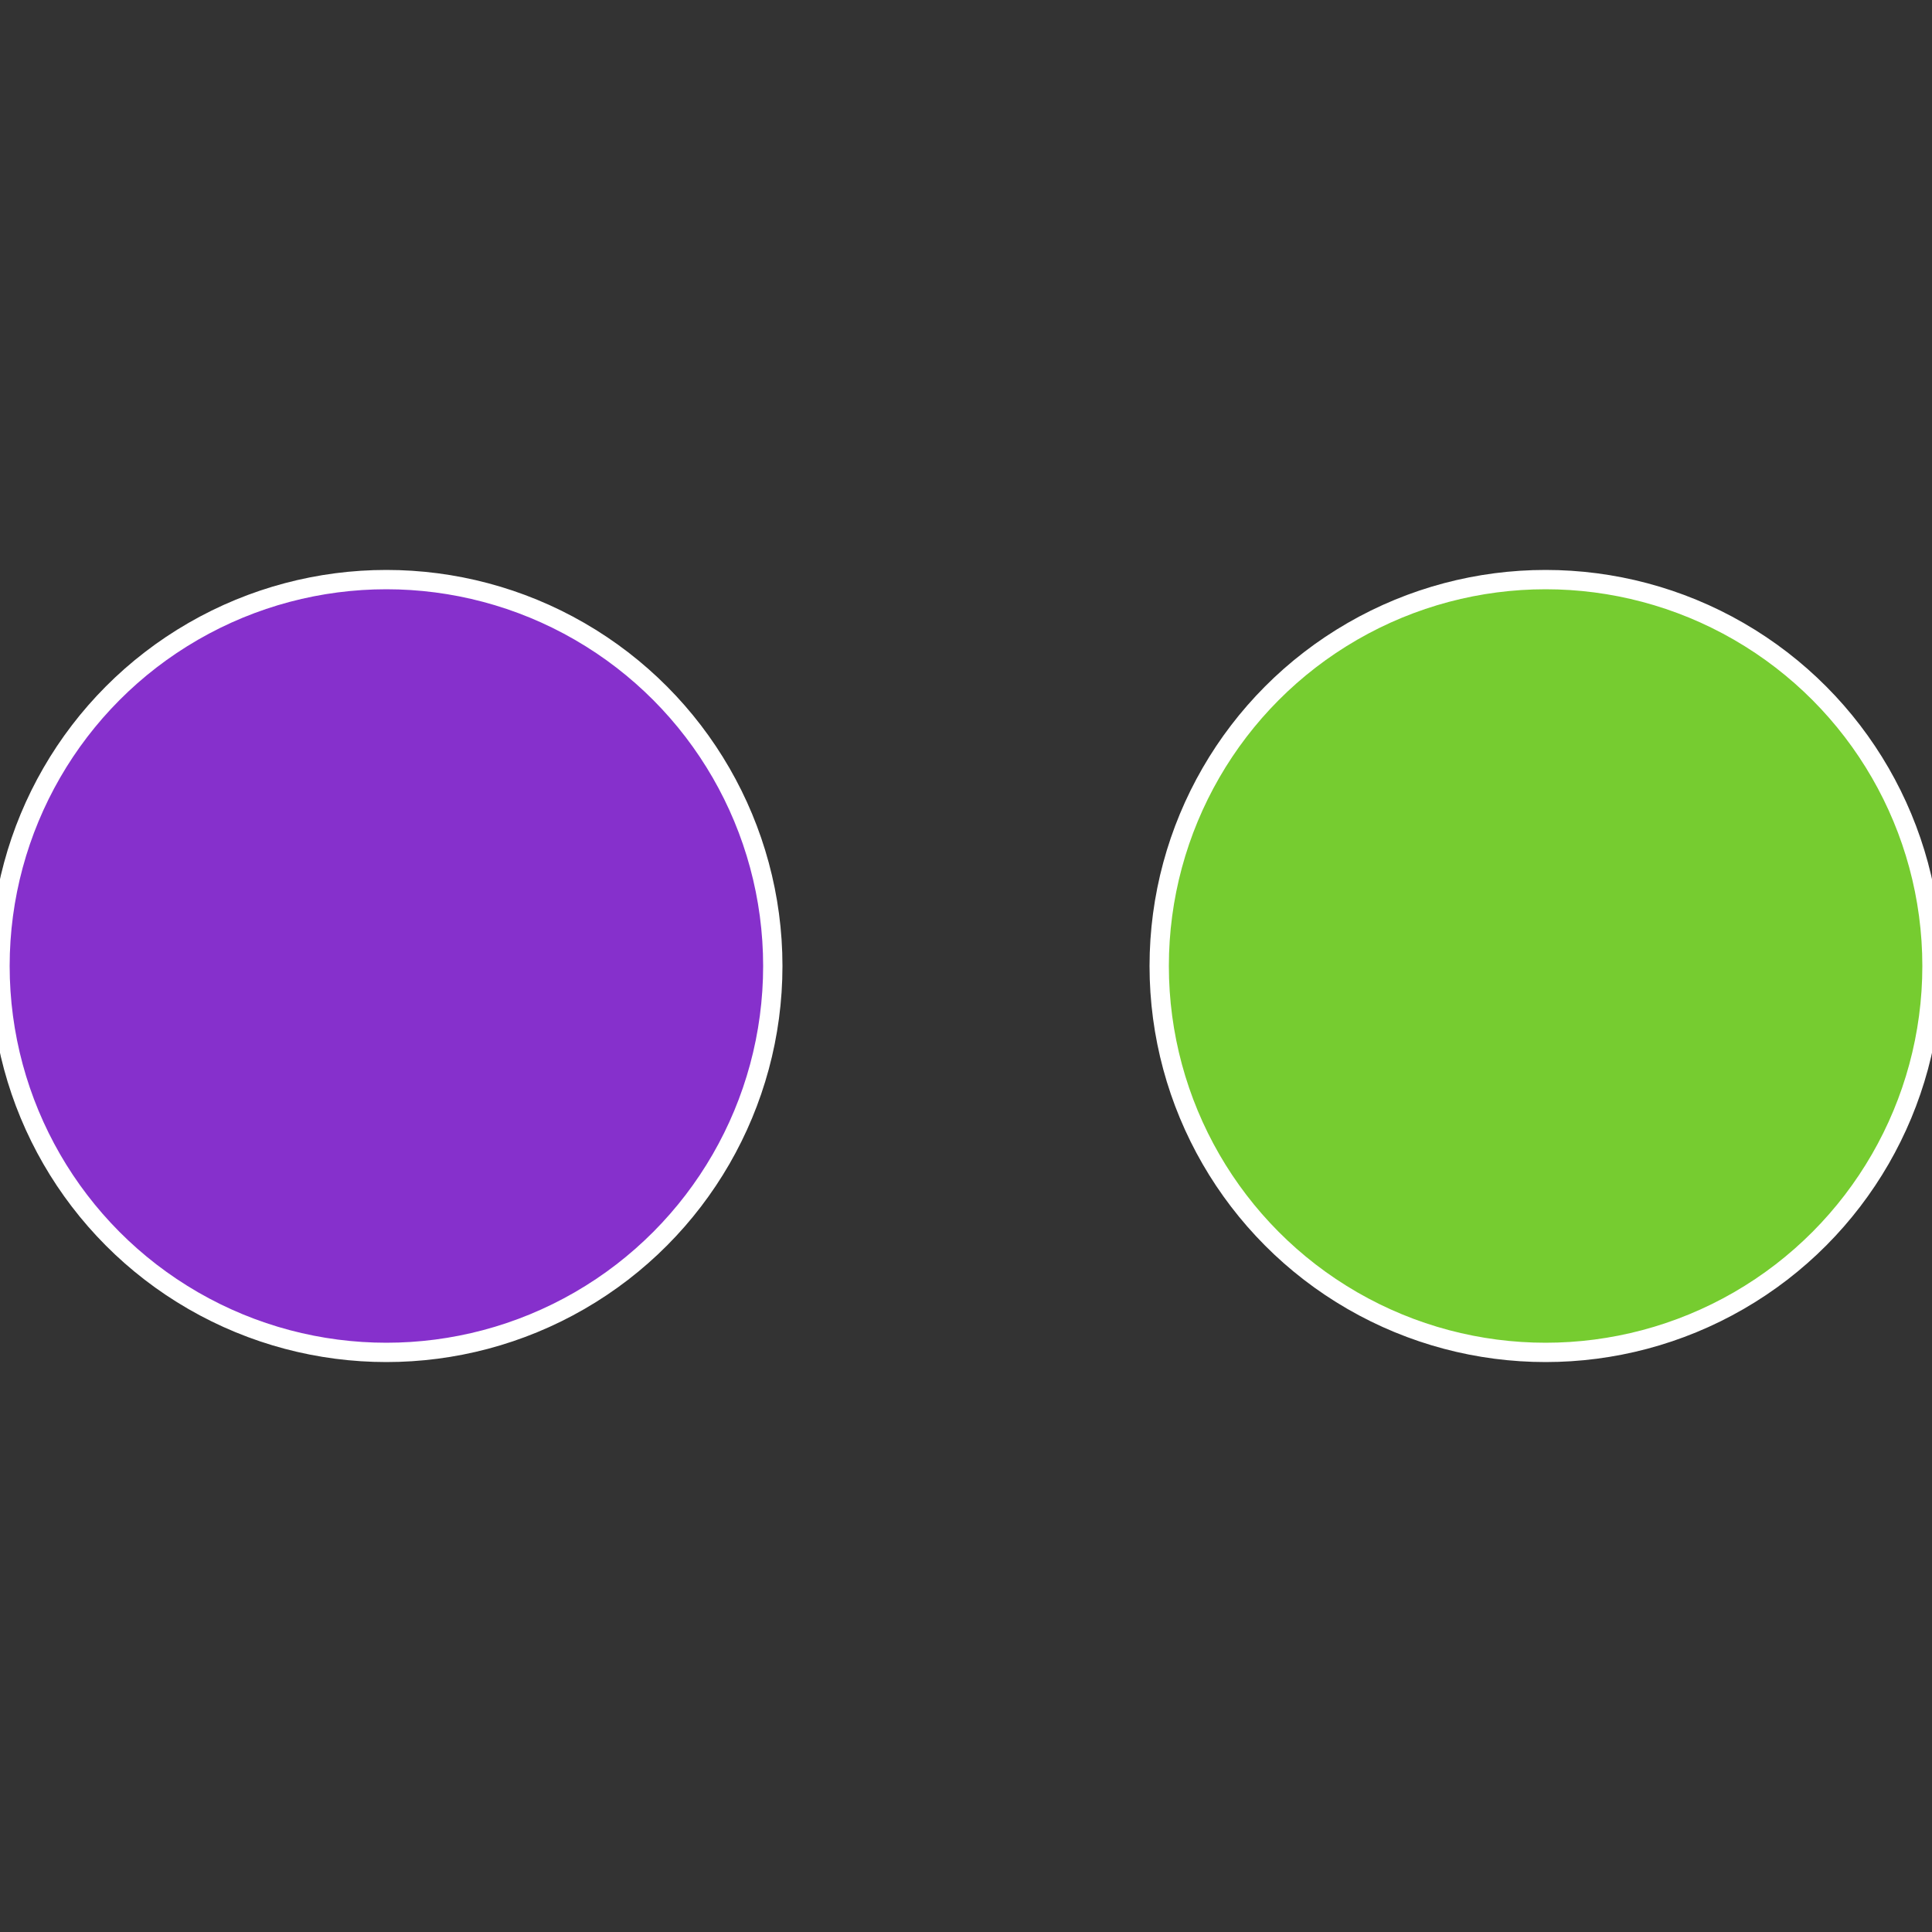 <?xml version="1.0" standalone="no"?>
<svg width="500" height="500" viewBox="-1 -1 2 2" xmlns="http://www.w3.org/2000/svg">
 
                <rect x="-1" y="-1" width="2" height="2" fill="#333333" stroke="none"/>
 
                <circle cx="0.6" cy="0" r="0.4" fill="#76cc30" stroke="#fff" stroke-width="1%" />
             
                <circle cx="-0.6" cy="7.3478807948841E-17" r="0.4" fill="#8630cc" stroke="#fff" stroke-width="1%" />
            </svg>
